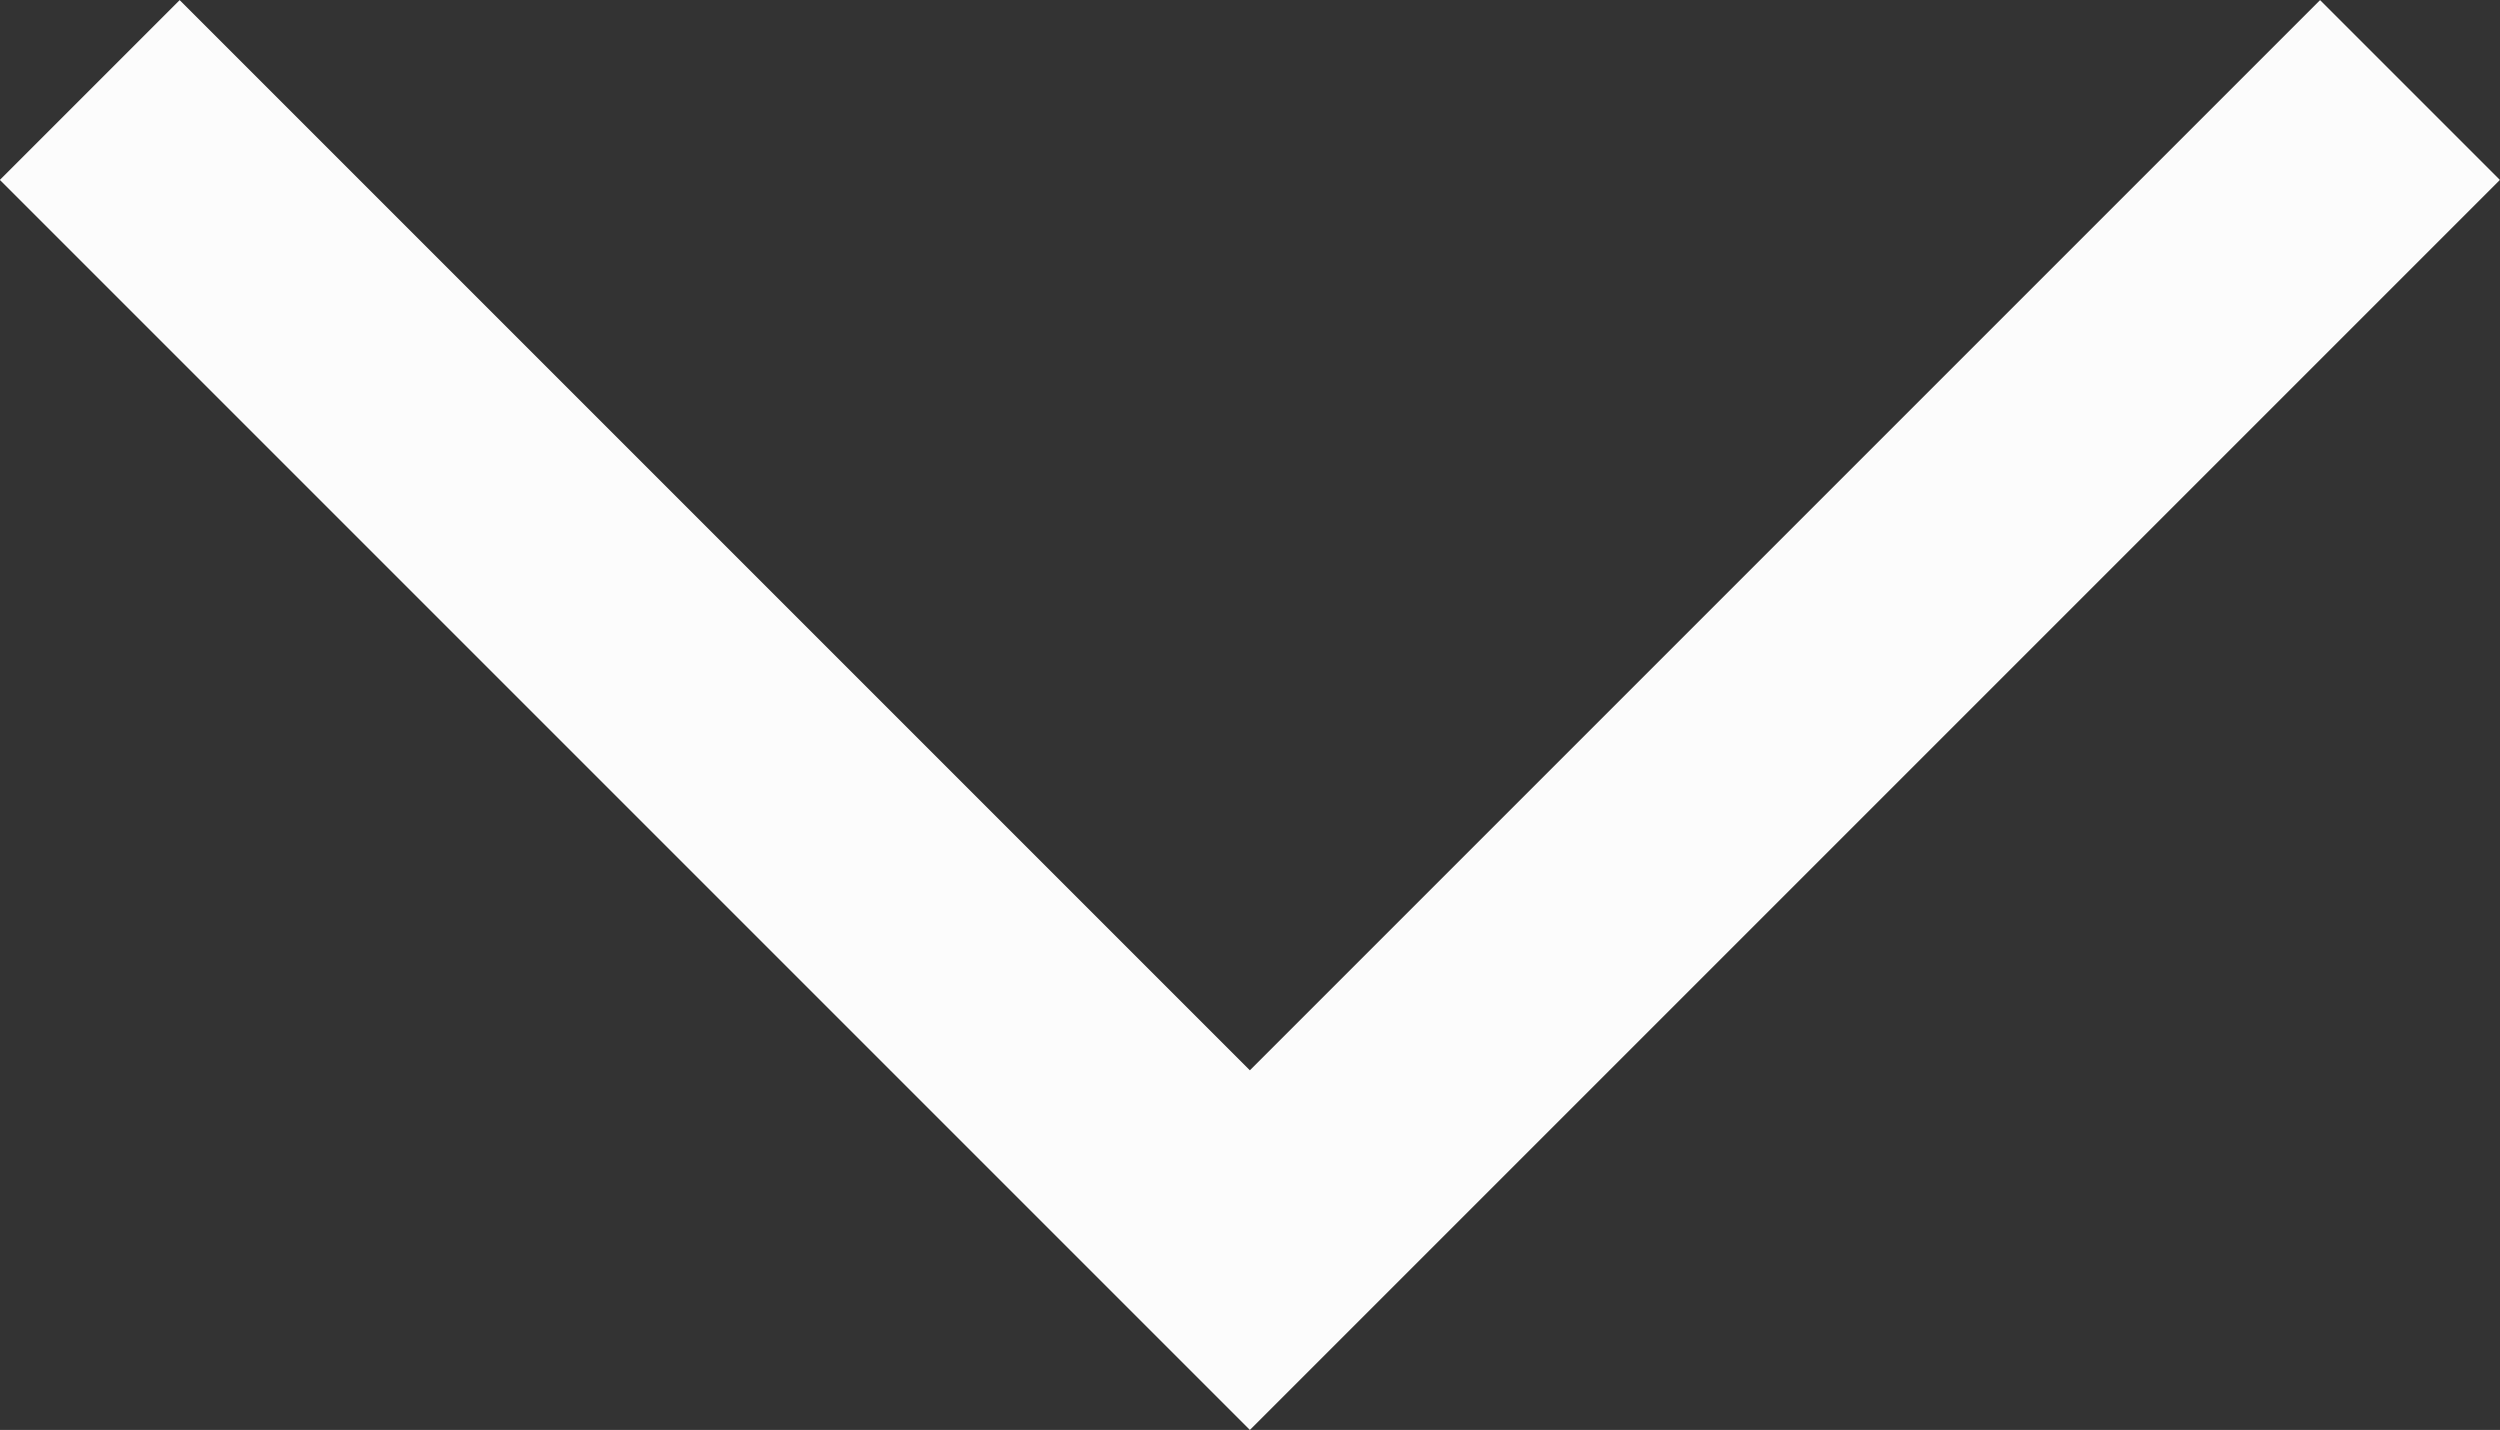 <svg xmlns="http://www.w3.org/2000/svg" width="9.831" height="5.623" viewBox="0 0 9.831 5.623">
  <rect x="0" y="0" width="9.831" height="5.623" fill="#333333" stroke="none"/>
  <path id="menu-arrow-blue" d="M-3612.849-1631l4.562,4.562,4.562-4.562" transform="translate(3613.202 1631.354)" fill="none" stroke="#fcfcfc" stroke-width="1"/>
</svg>
